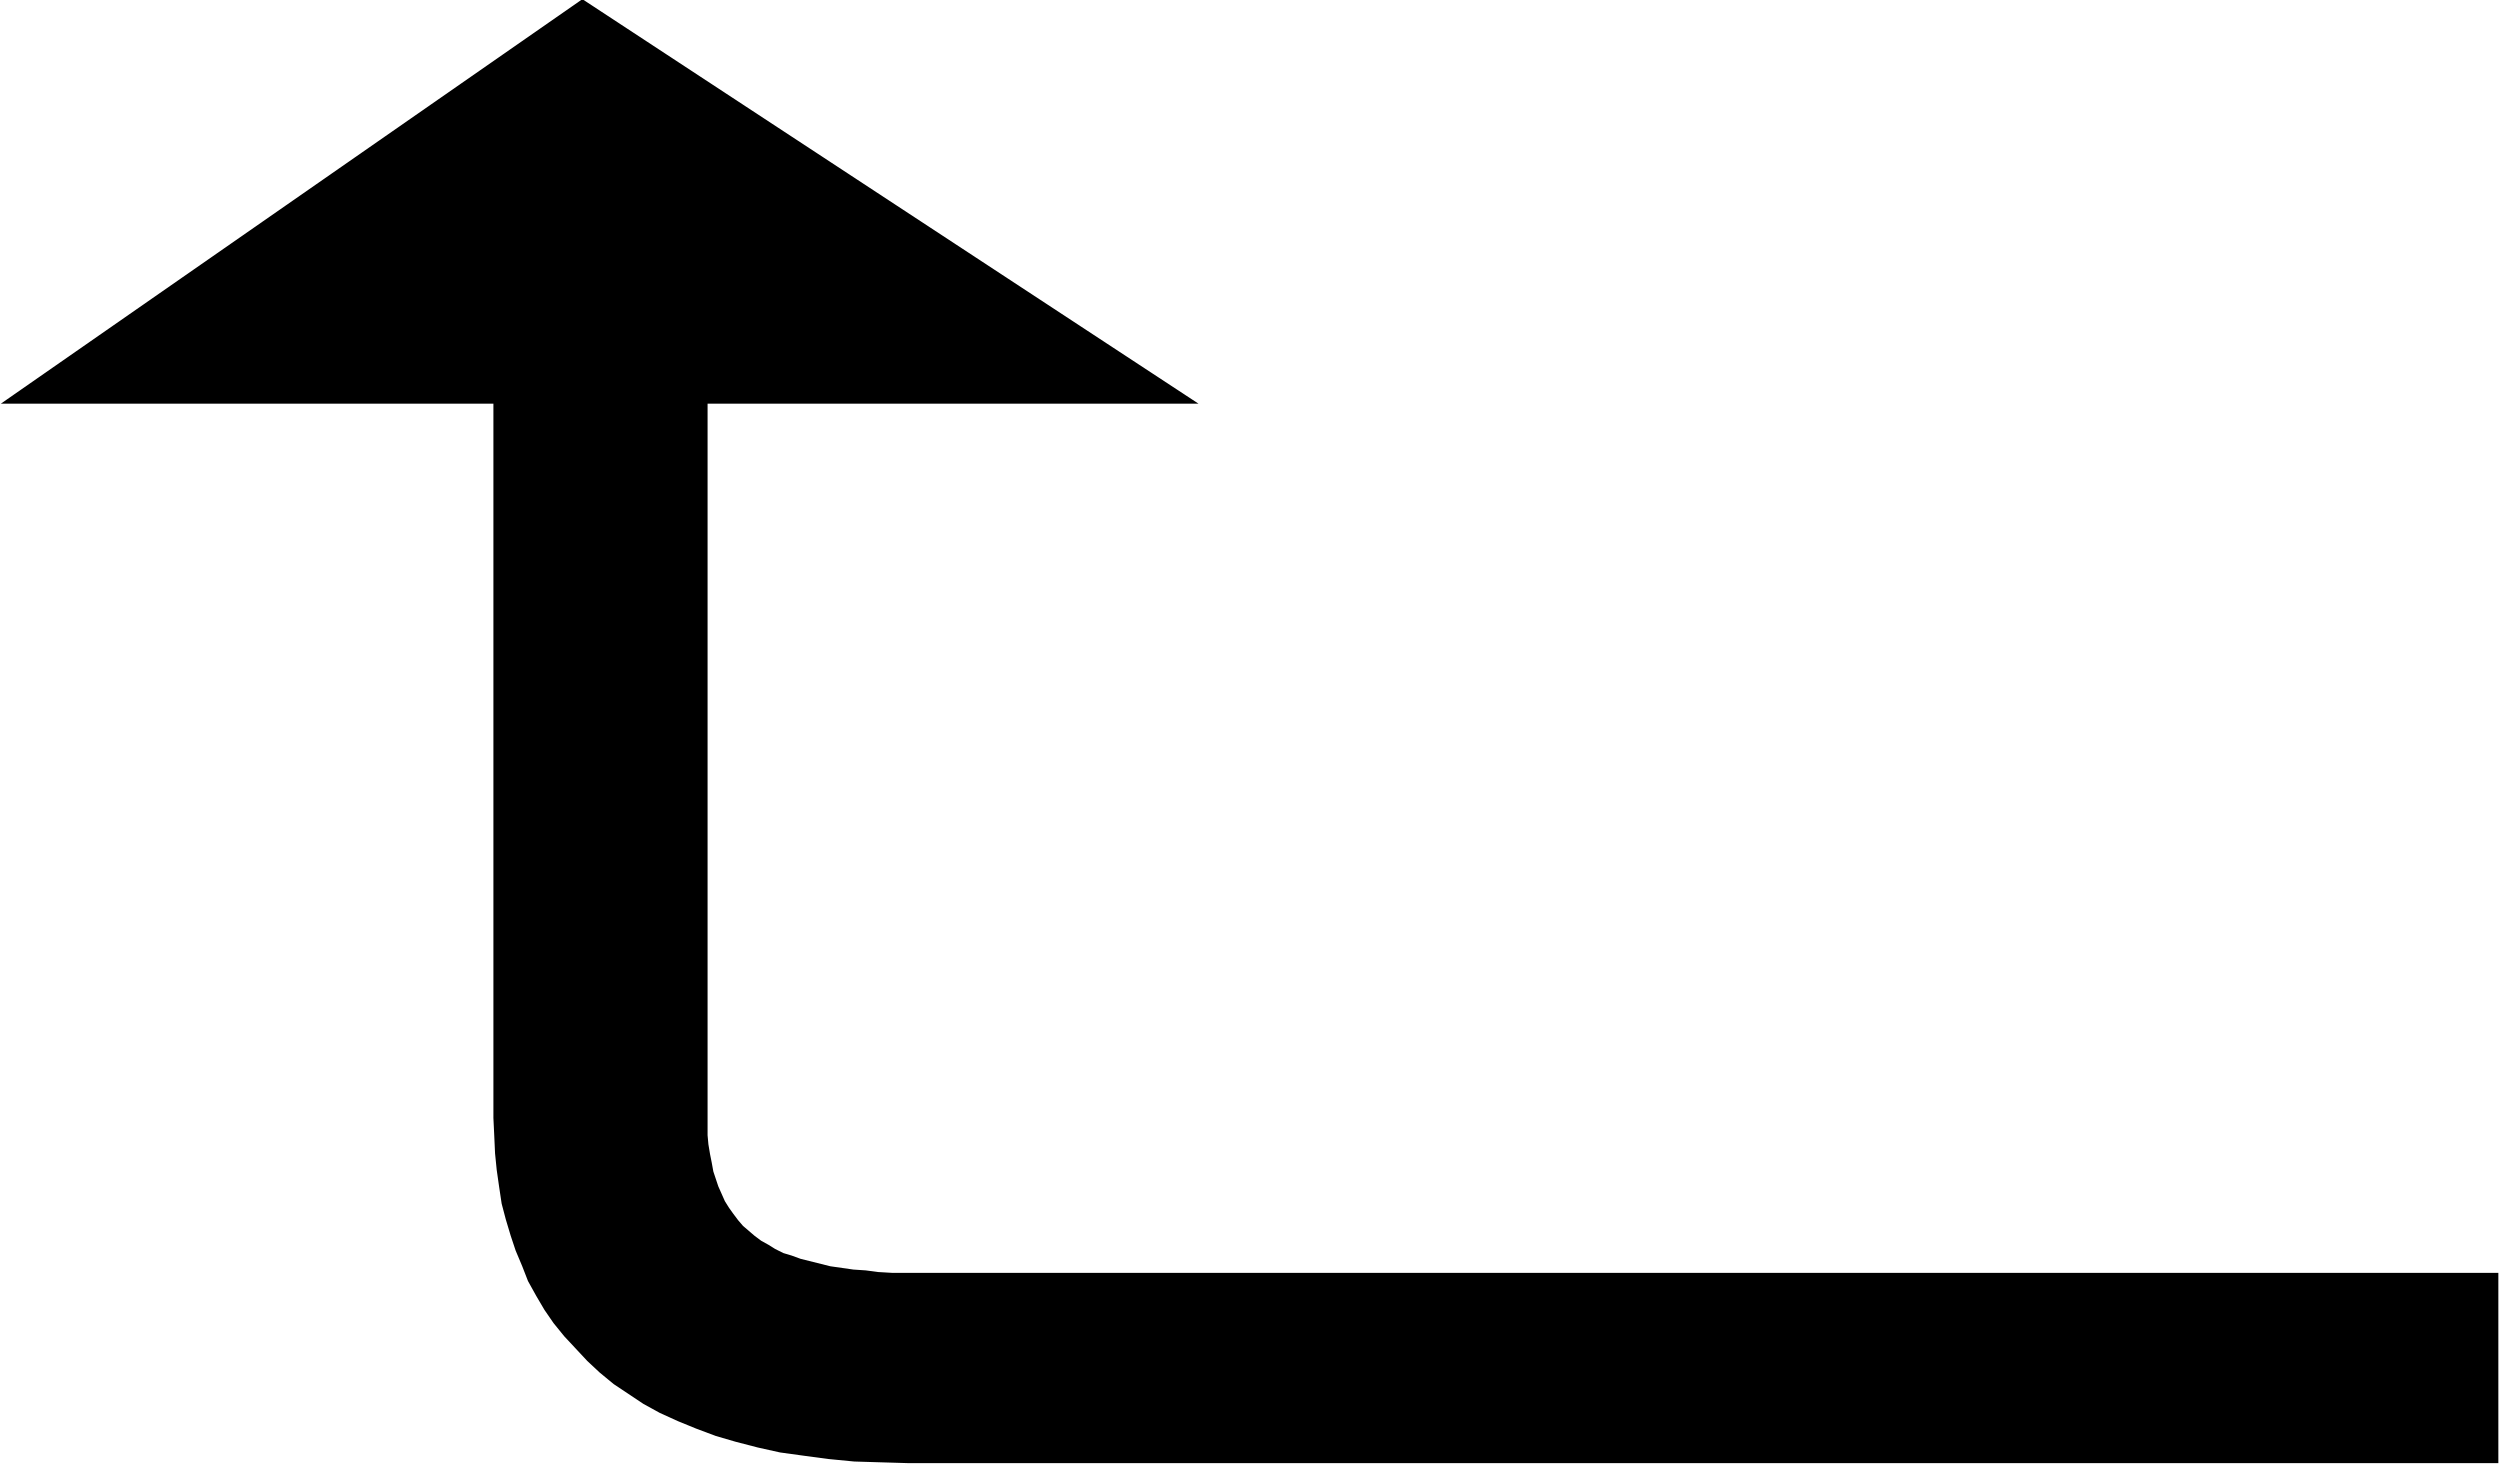 <svg xmlns="http://www.w3.org/2000/svg" fill-rule="evenodd" height="287.208" preserveAspectRatio="none" stroke-linecap="round" viewBox="0 0 3035 1777" width="490.455"><style>.brush0{fill:#fff}.pen0{stroke:#000;stroke-width:1;stroke-linejoin:round}</style><path style="stroke:none;fill:#000" d="M3033 1776H1104l-34-1-33-1-31-3-30-4-29-4-27-6-27-7-24-7-24-9-22-9-22-10-20-11-18-12-18-12-17-14-15-14-14-15-14-15-13-16-11-16-10-17-10-18-7-18-8-19-6-18-6-20-5-19-3-20-3-21-2-20-1-22-1-21V490H1L707-1l748 491H859v888l1 11 2 12 2 10 2 11 3 9 3 9 4 9 4 9 5 8 5 7 6 8 6 7 7 6 7 6 8 6 9 5 8 5 10 5 10 3 11 4 12 3 12 3 12 3 14 2 14 2 15 1 15 2 17 1h1950v231z"/></svg>
